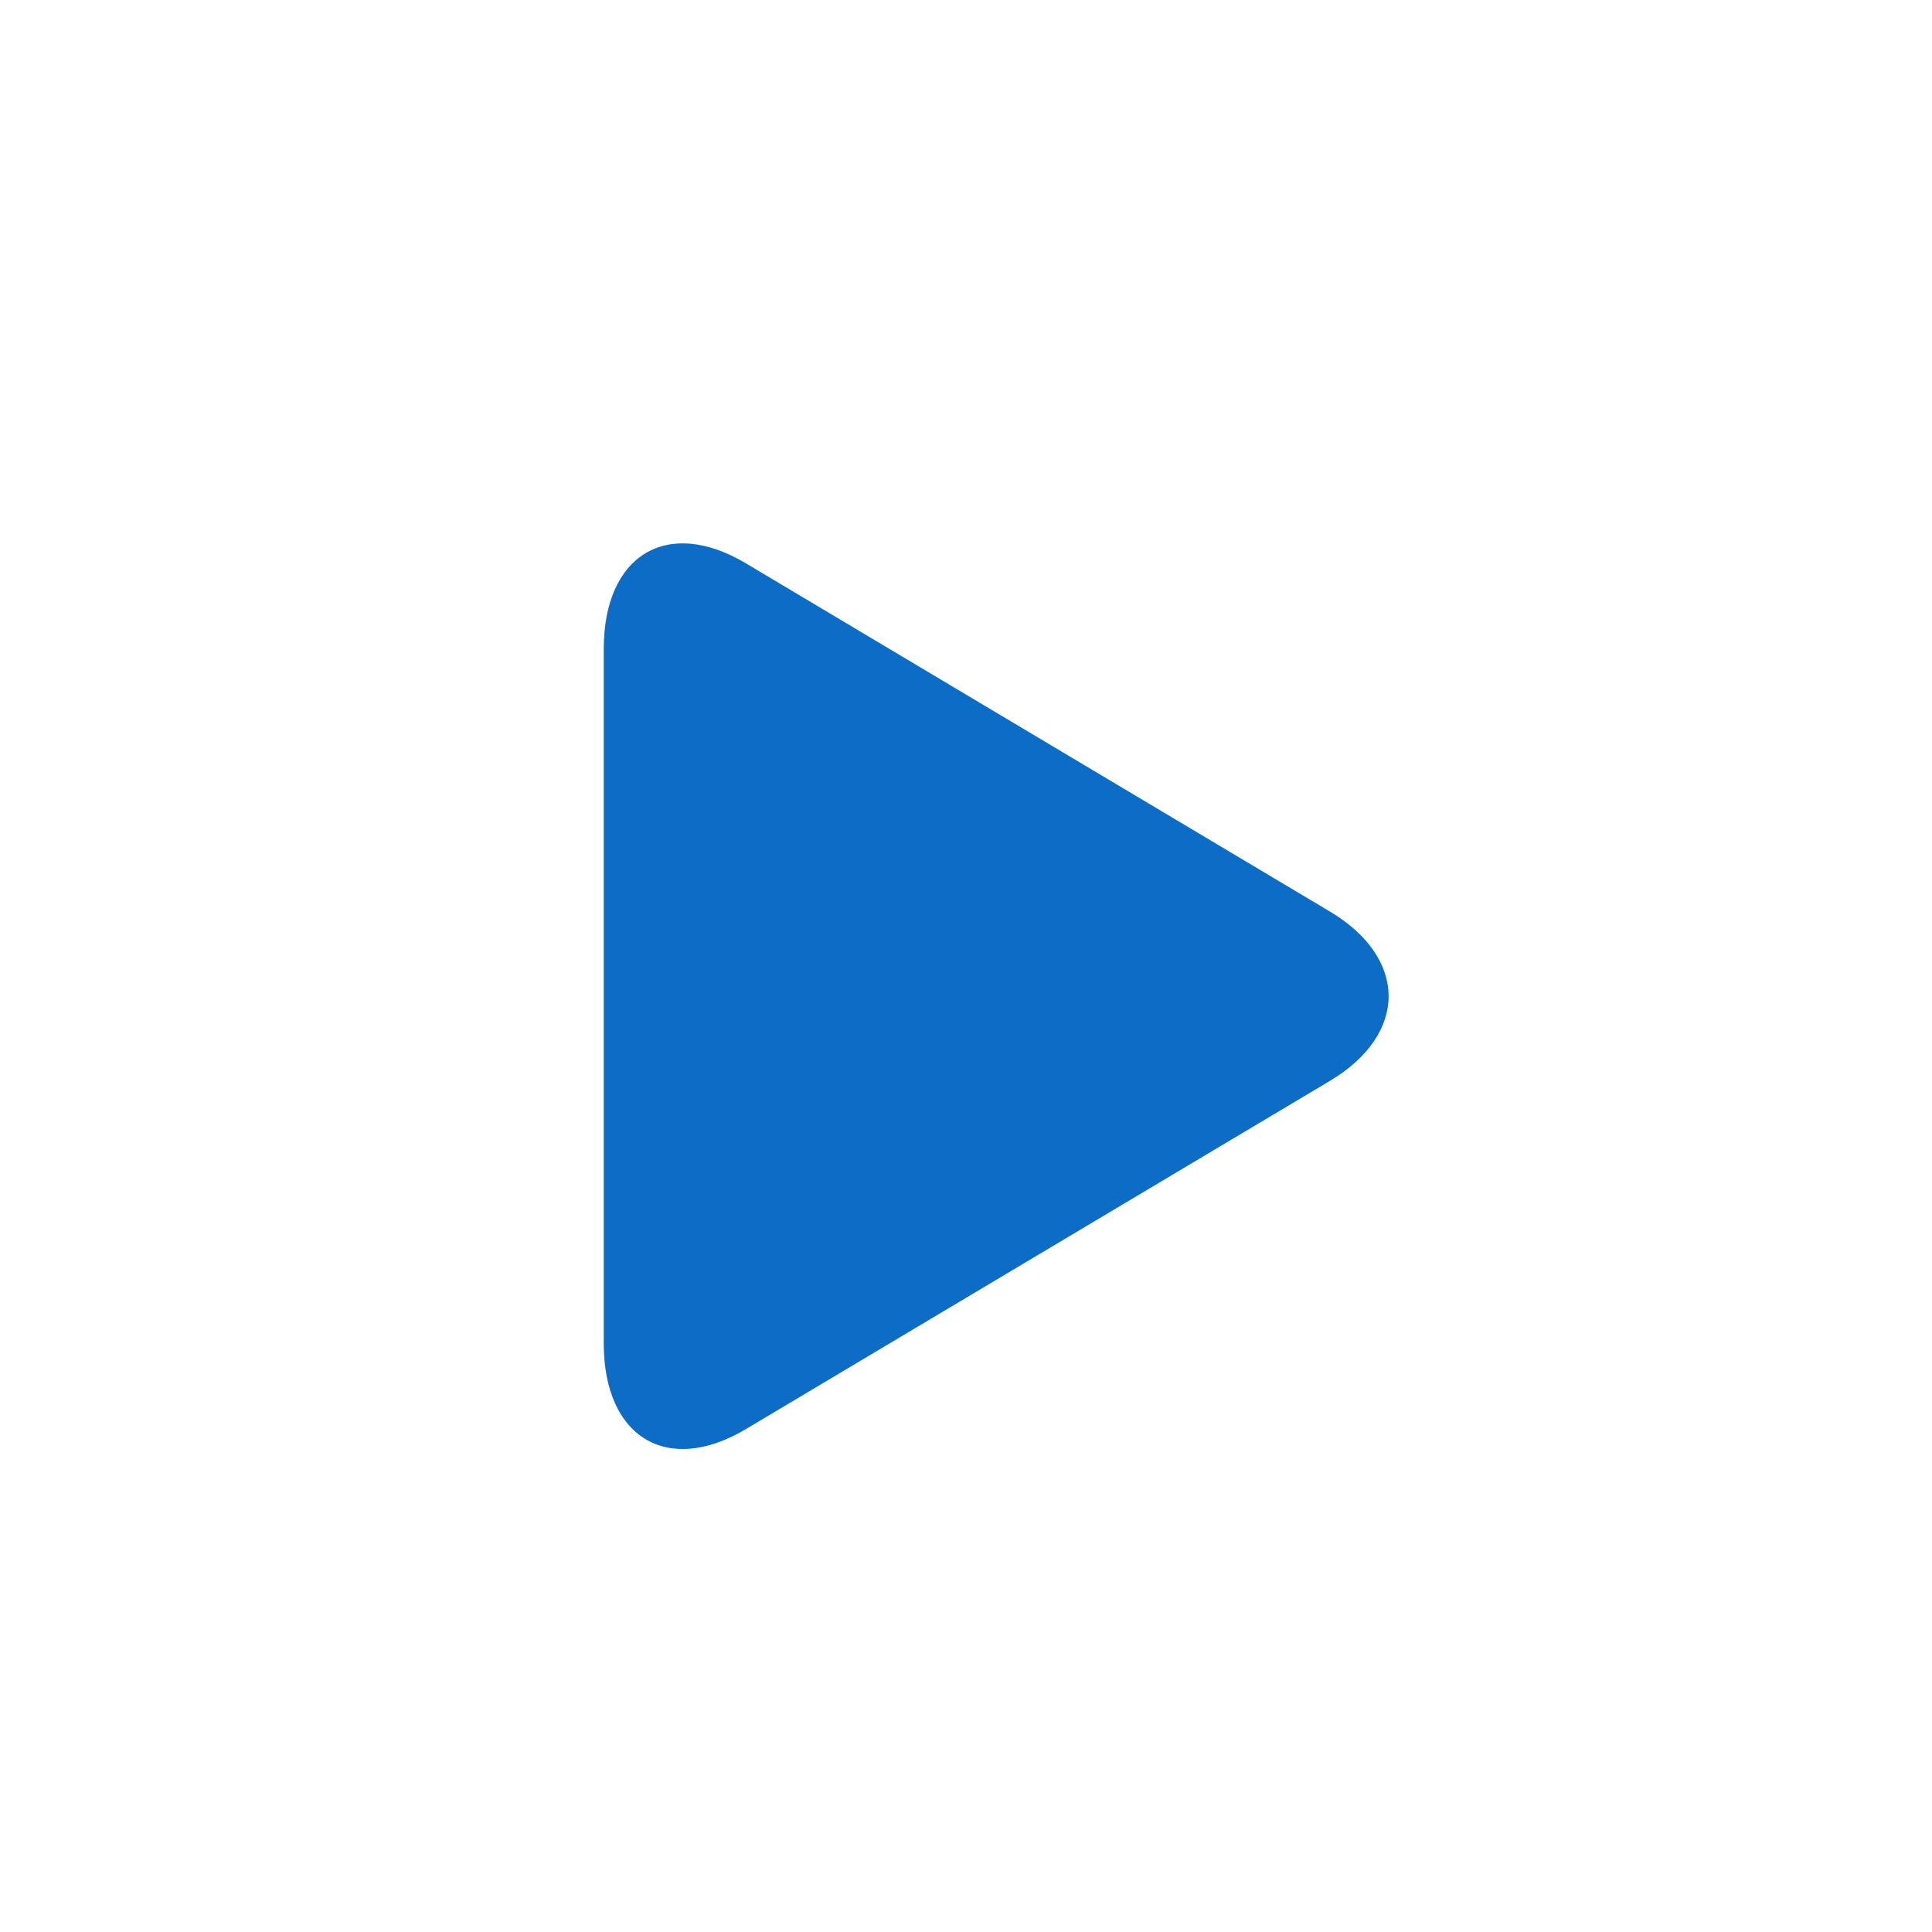 <svg width="32" height="32" viewBox="0 0 32 32" fill="none" xmlns="http://www.w3.org/2000/svg">
<path d="M12.355 9.331C11.055 8.555 10 9.19 10 10.749L10 22.25C10 23.81 11.055 24.445 12.355 23.67L22.024 17.905C23.325 17.129 23.325 15.871 22.024 15.096L12.355 9.331Z" fill="#0C6CC6"/>
</svg>
